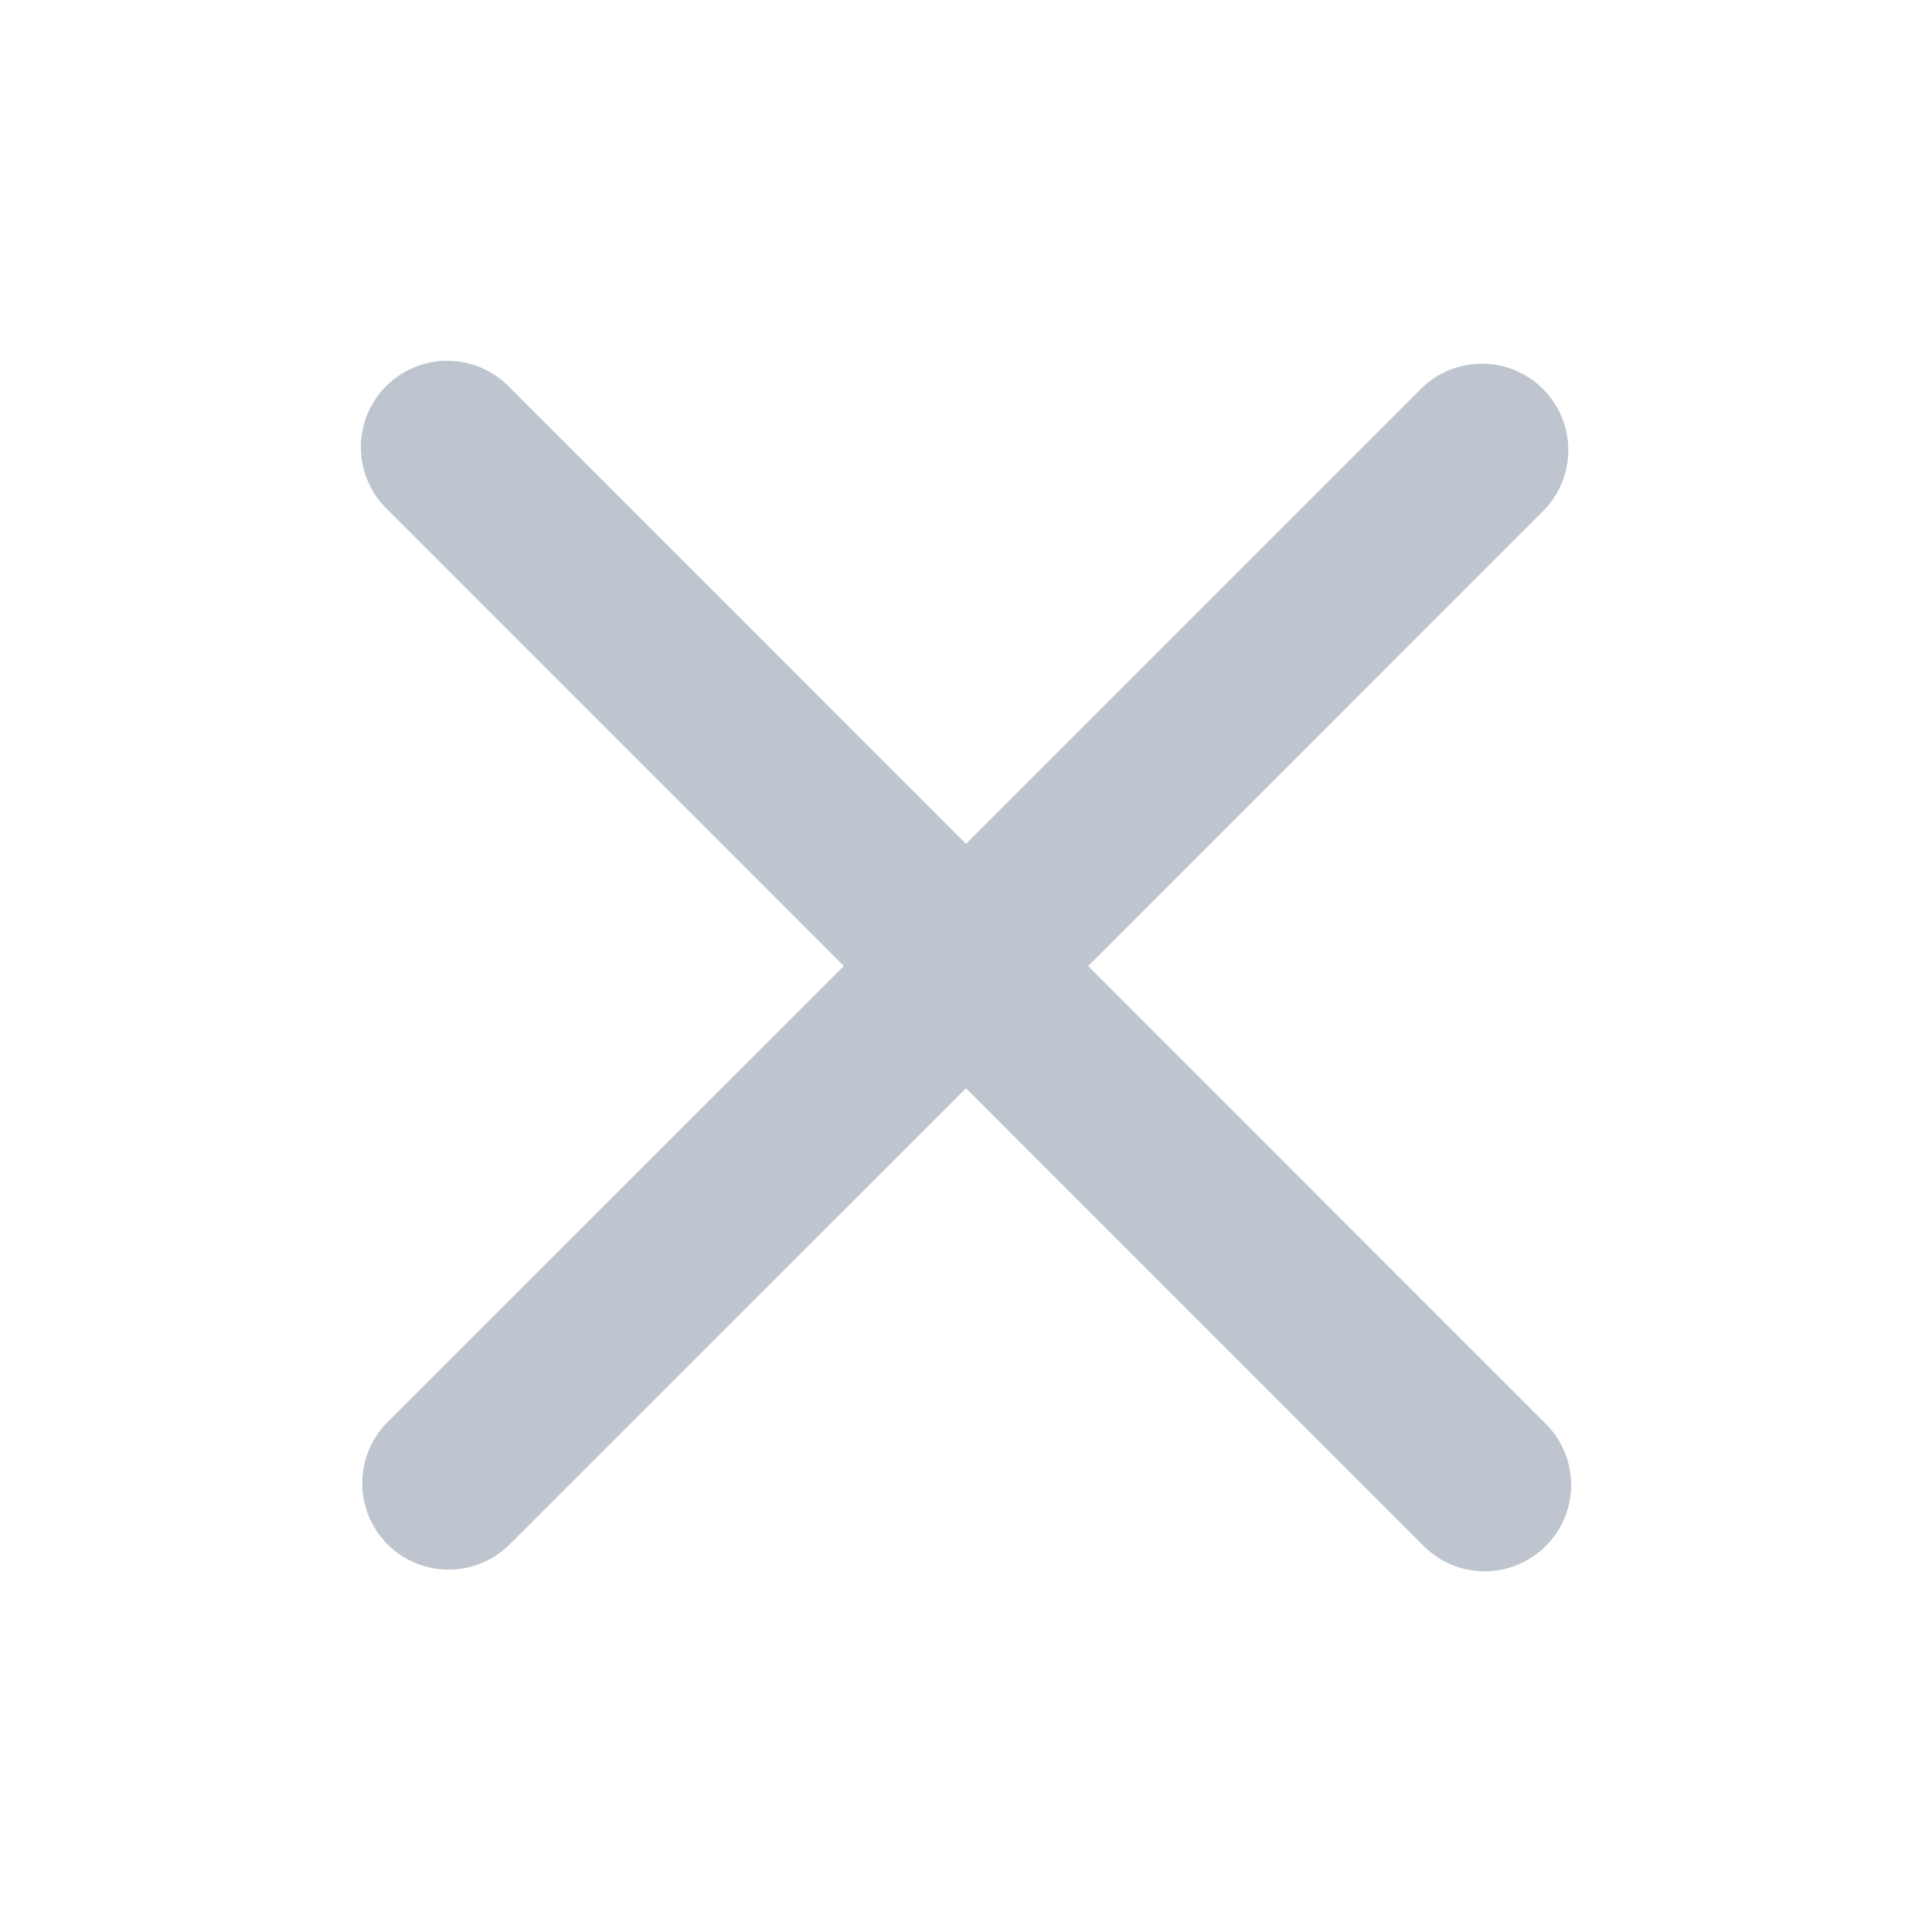 <svg width="24" height="24" fill="none" xmlns="http://www.w3.org/2000/svg"><path d="M19.184 17.669a1.073 1.073 0 1 1-1.517 1.517L12 13.518l-5.668 5.666a1.073 1.073 0 0 1-1.518-1.517L10.483 12 4.816 6.332a1.073 1.073 0 1 1 1.517-1.517L12 10.483l5.669-5.669a1.073 1.073 0 0 1 1.517 1.517l-5.669 5.67 5.667 5.668Z" fill="#BEC5CF"/></svg>